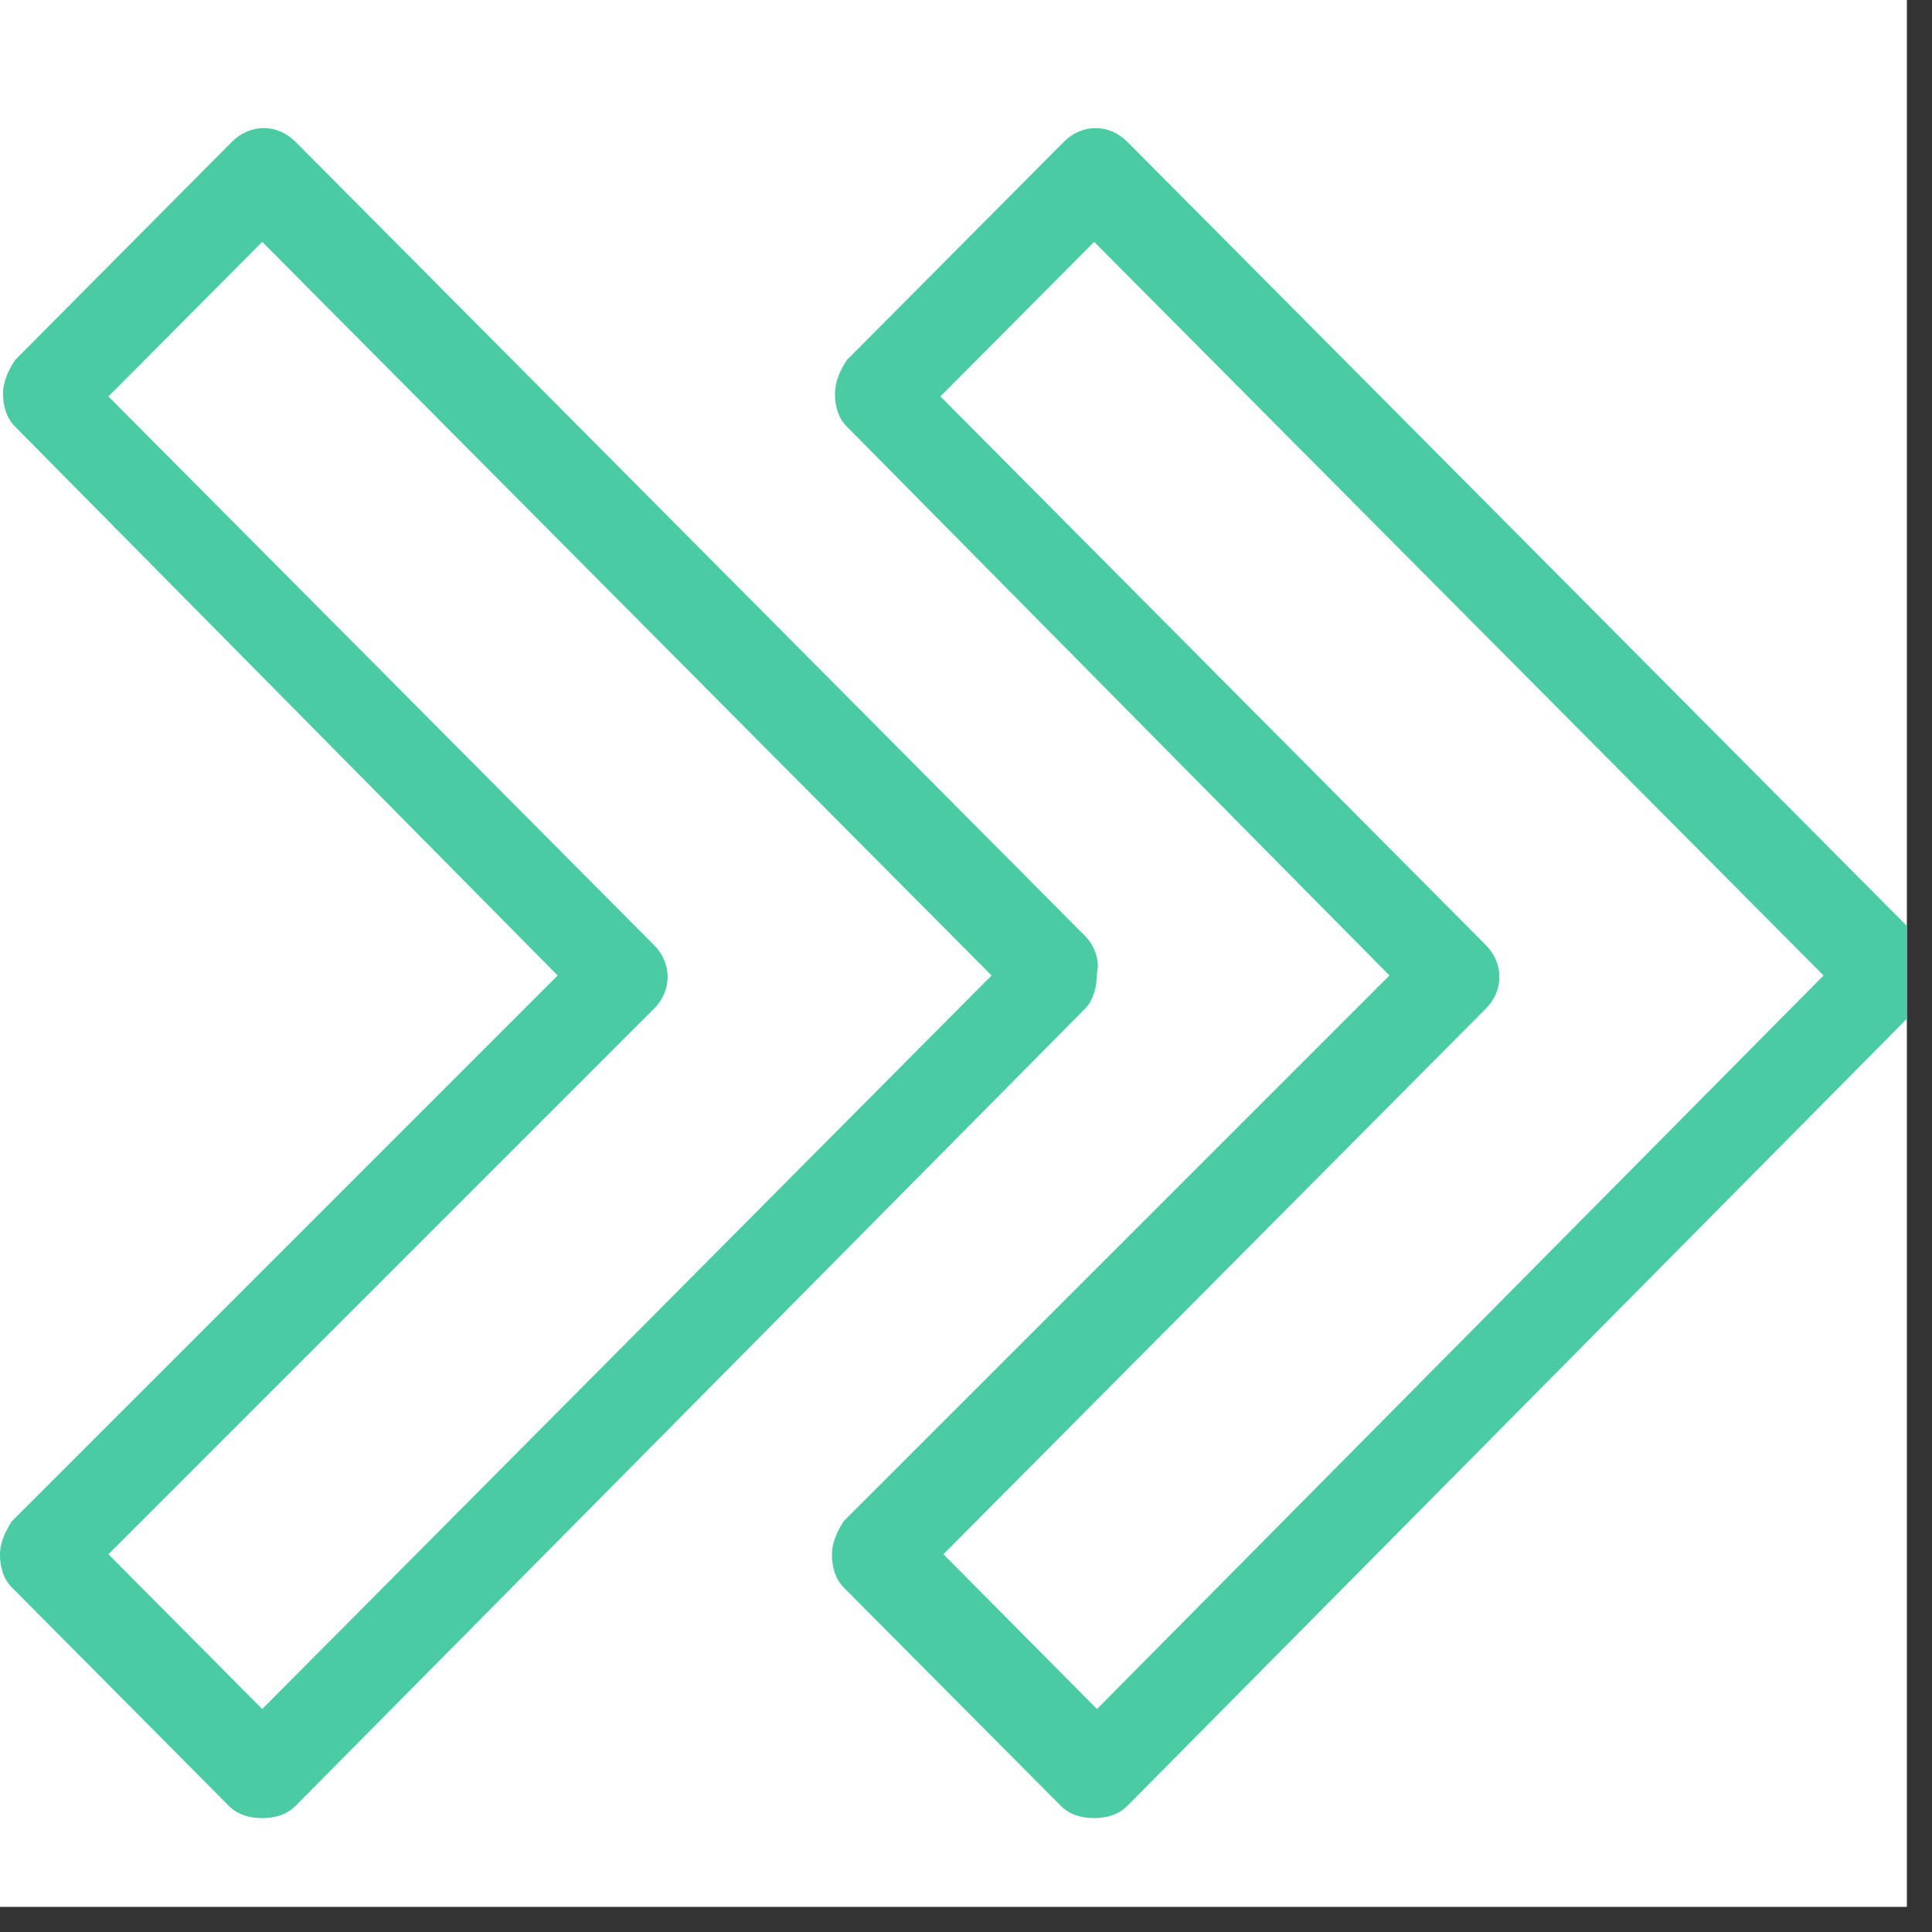 <?xml version="1.0" encoding="UTF-8"?>
<svg xmlns="http://www.w3.org/2000/svg" xmlns:xlink="http://www.w3.org/1999/xlink" width="37.5pt" height="37.5pt" viewBox="0 0 37.5 37.5" version="1.2">
<rect x="0" y="0" width="37.5" height="37.5" fill="#333333" stroke="none"/>
<defs>
<clipPath id="clip1">
  <path d="M 0 0 L 37.008 0 L 37.008 37.008 L 0 37.008 Z M 0 0 "/>
</clipPath>
<clipPath id="clip2">
  <path d="M 0 2.344 L 22 2.344 L 22 35.344 L 0 35.344 Z M 0 2.344 "/>
</clipPath>
<clipPath id="clip3">
  <path d="M 16 2.344 L 37.008 2.344 L 37.008 35.344 L 16 35.344 Z M 16 2.344 "/>
</clipPath>
</defs>
<g id="surface1">
<g clip-path="url(#clip1)" clip-rule="nonzero">
<path style=" stroke:none;fill-rule:nonzero;fill:rgb(100%,100%,100%);fill-opacity:1;" d="M 0 0 L 37.5 0 L 37.5 45 L 0 45 Z M 0 0 "/>
<path style=" stroke:none;fill-rule:nonzero;fill:rgb(100%,100%,100%);fill-opacity:1;" d="M 0 0 L 37.5 0 L 37.5 37.5 L 0 37.5 Z M 0 0 "/>
<path style=" stroke:none;fill-rule:nonzero;fill:rgb(100%,100%,100%);fill-opacity:1;" d="M 0 0 L 37.5 0 L 37.5 37.5 L 0 37.5 Z M 0 0 "/>
</g>
<g clip-path="url(#clip2)" clip-rule="nonzero">
<path style=" stroke:none;fill-rule:nonzero;fill:rgb(29.41%,79.61%,64.31%);fill-opacity:1;" d="M 5.09 35.289 C 4.855 35.289 4.621 35.23 4.445 35.055 L 0.234 30.816 C 0.059 30.641 0 30.406 0 30.168 C 0 29.934 0.117 29.699 0.234 29.523 L 10.824 18.934 L 0.293 8.281 C 0.117 8.105 0.059 7.871 0.059 7.637 C 0.059 7.398 0.176 7.164 0.293 6.988 L 4.504 2.75 C 4.855 2.398 5.383 2.398 5.734 2.75 L 21.062 18.168 C 21.238 18.344 21.352 18.637 21.293 18.875 C 21.293 19.109 21.238 19.402 21.062 19.578 L 5.734 35.055 C 5.559 35.23 5.324 35.289 5.09 35.289 Z M 2.105 30.168 L 5.09 33.172 L 19.246 18.934 L 5.09 4.695 L 2.105 7.695 L 12.695 18.344 C 13.047 18.695 13.047 19.227 12.695 19.578 Z M 2.105 30.168 "/>
</g>
<g clip-path="url(#clip3)" clip-rule="nonzero">
<path style=" stroke:none;fill-rule:nonzero;fill:rgb(29.41%,79.61%,64.31%);fill-opacity:1;" d="M 21.238 35.289 C 21.004 35.289 20.77 35.23 20.594 35.055 L 16.379 30.816 C 16.207 30.641 16.148 30.406 16.148 30.168 C 16.148 29.934 16.262 29.699 16.379 29.523 L 26.969 18.934 L 16.438 8.281 C 16.262 8.105 16.207 7.871 16.207 7.637 C 16.207 7.398 16.32 7.164 16.438 6.988 L 20.652 2.75 C 21.004 2.398 21.527 2.398 21.879 2.75 L 37.207 18.168 C 37.383 18.344 37.5 18.637 37.441 18.875 C 37.441 19.109 37.383 19.402 37.207 19.578 L 21.879 35.055 C 21.703 35.23 21.469 35.289 21.238 35.289 Z M 18.312 30.168 L 21.293 33.172 L 35.395 18.934 L 21.238 4.695 L 18.254 7.695 L 28.84 18.344 C 29.191 18.695 29.191 19.227 28.84 19.578 Z M 18.312 30.168 "/>
</g>
</g>
</svg>
